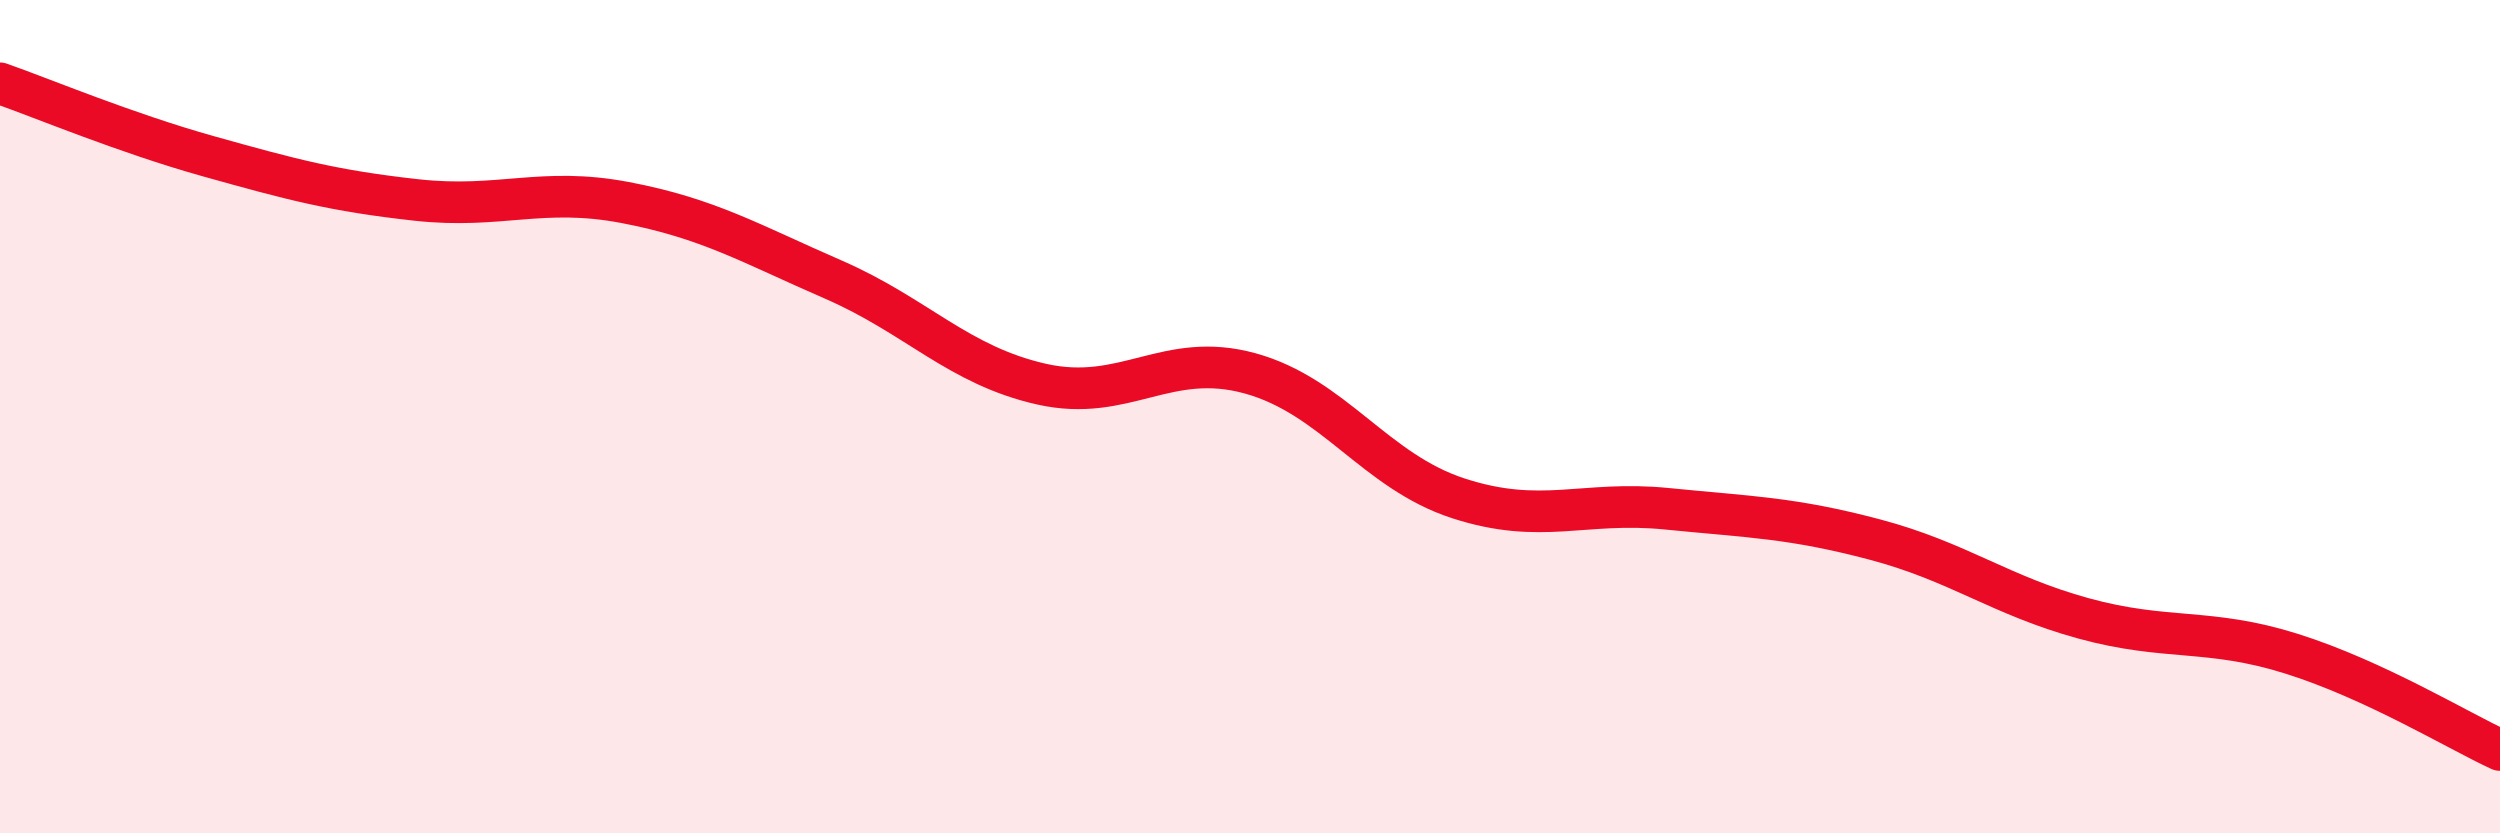 
    <svg width="60" height="20" viewBox="0 0 60 20" xmlns="http://www.w3.org/2000/svg">
      <path
        d="M 0,2 C 1,2.35 3,3.19 5,3.75 C 7,4.31 8,4.58 10,4.8 C 12,5.02 13,4.48 15,4.86 C 17,5.24 18,5.84 20,6.71 C 22,7.58 23,8.77 25,9.22 C 27,9.67 28,8.41 30,8.96 C 32,9.51 33,11.31 35,11.96 C 37,12.61 38,12.01 40,12.21 C 42,12.41 43,12.42 45,12.95 C 47,13.48 48,14.29 50,14.84 C 52,15.39 53,15.06 55,15.69 C 57,16.32 59,17.54 60,18L60 20L0 20Z"
        fill="#EB0A25"
        opacity="0.1"
        stroke-linecap="round"
        stroke-linejoin="round"
      />
      <path
        d="M 0,2 C 1,2.35 3,3.19 5,3.75 C 7,4.31 8,4.58 10,4.8 C 12,5.02 13,4.48 15,4.86 C 17,5.24 18,5.84 20,6.71 C 22,7.58 23,8.77 25,9.22 C 27,9.67 28,8.41 30,8.96 C 32,9.51 33,11.31 35,11.96 C 37,12.61 38,12.01 40,12.21 C 42,12.41 43,12.42 45,12.95 C 47,13.48 48,14.29 50,14.84 C 52,15.39 53,15.06 55,15.69 C 57,16.32 59,17.54 60,18"
        stroke="#EB0A25"
        stroke-width="1"
        fill="none"
        stroke-linecap="round"
        stroke-linejoin="round"
      />
    </svg>
  
